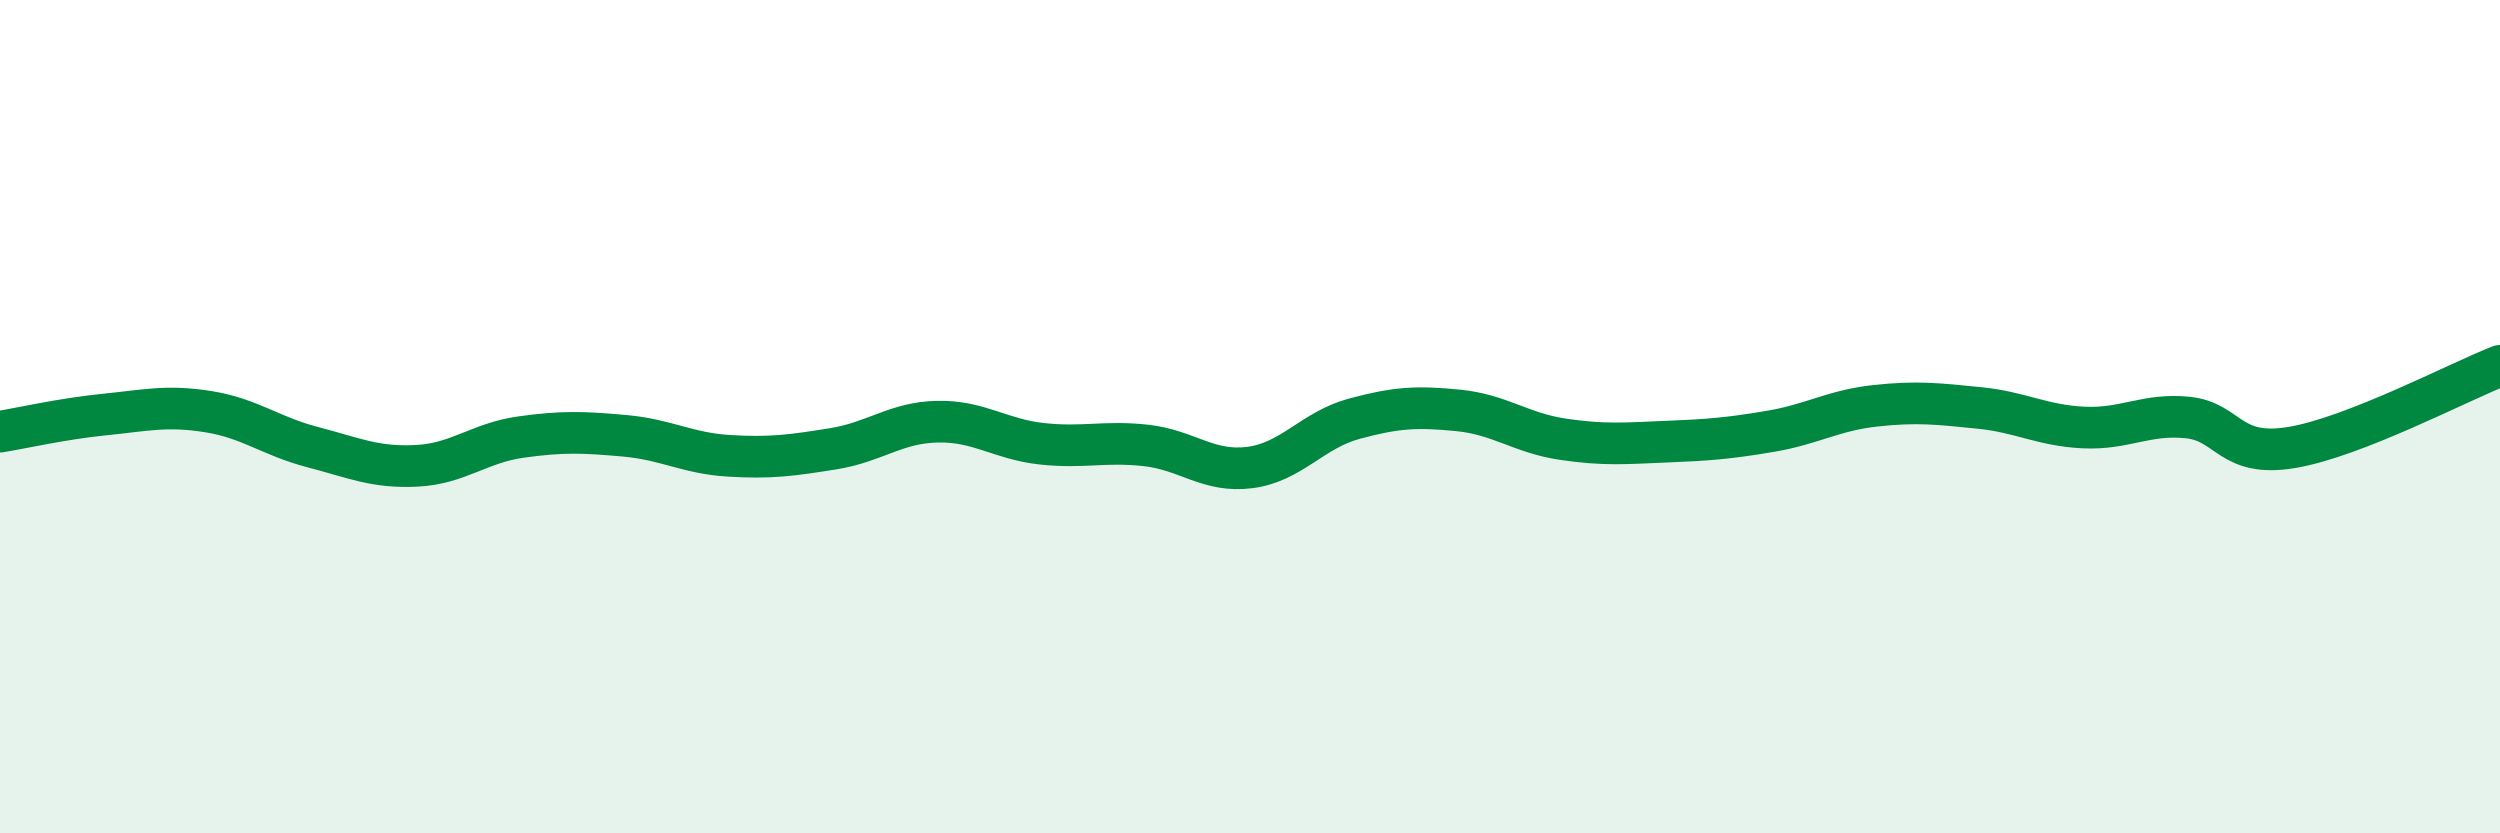 
    <svg width="60" height="20" viewBox="0 0 60 20" xmlns="http://www.w3.org/2000/svg">
      <path
        d="M 0,10.36 C 0.5,10.28 1.5,10.05 2.5,9.95 C 3.5,9.85 4,9.72 5,9.88 C 6,10.04 6.5,10.47 7.5,10.73 C 8.5,10.99 9,11.23 10,11.18 C 11,11.13 11.5,10.63 12.5,10.49 C 13.5,10.35 14,10.37 15,10.46 C 16,10.55 16.5,10.88 17.5,10.94 C 18.5,11 19,10.93 20,10.77 C 21,10.61 21.5,10.14 22.5,10.12 C 23.5,10.1 24,10.54 25,10.65 C 26,10.76 26.5,10.58 27.5,10.69 C 28.5,10.8 29,11.35 30,11.22 C 31,11.09 31.5,10.32 32.5,10.05 C 33.5,9.78 34,9.75 35,9.85 C 36,9.95 36.5,10.39 37.5,10.54 C 38.5,10.69 39,10.64 40,10.6 C 41,10.56 41.5,10.52 42.5,10.35 C 43.5,10.18 44,9.85 45,9.74 C 46,9.63 46.5,9.69 47.5,9.79 C 48.5,9.89 49,10.21 50,10.26 C 51,10.31 51.5,9.92 52.5,10.02 C 53.5,10.12 53.5,10.99 55,10.74 C 56.5,10.49 59,9.17 60,8.78L60 20L0 20Z"
        fill="#008740"
        opacity="0.1"
        stroke-linecap="round"
        stroke-linejoin="round"
      />
      <path
        d="M 0,10.36 C 0.5,10.28 1.5,10.05 2.5,9.95 C 3.5,9.85 4,9.72 5,9.88 C 6,10.04 6.5,10.47 7.5,10.73 C 8.5,10.99 9,11.23 10,11.18 C 11,11.13 11.5,10.63 12.5,10.49 C 13.5,10.35 14,10.37 15,10.46 C 16,10.55 16.5,10.88 17.5,10.94 C 18.5,11 19,10.93 20,10.77 C 21,10.61 21.5,10.14 22.5,10.12 C 23.5,10.1 24,10.54 25,10.65 C 26,10.76 26.5,10.58 27.5,10.69 C 28.5,10.8 29,11.35 30,11.22 C 31,11.09 31.5,10.32 32.5,10.05 C 33.5,9.78 34,9.75 35,9.85 C 36,9.95 36.5,10.39 37.5,10.54 C 38.5,10.69 39,10.64 40,10.6 C 41,10.56 41.5,10.52 42.5,10.35 C 43.5,10.18 44,9.85 45,9.74 C 46,9.63 46.5,9.69 47.5,9.79 C 48.5,9.89 49,10.21 50,10.26 C 51,10.31 51.5,9.92 52.5,10.02 C 53.5,10.12 53.5,10.99 55,10.74 C 56.5,10.49 59,9.17 60,8.78"
        stroke="#008740"
        stroke-width="1"
        fill="none"
        stroke-linecap="round"
        stroke-linejoin="round"
      />
    </svg>
  